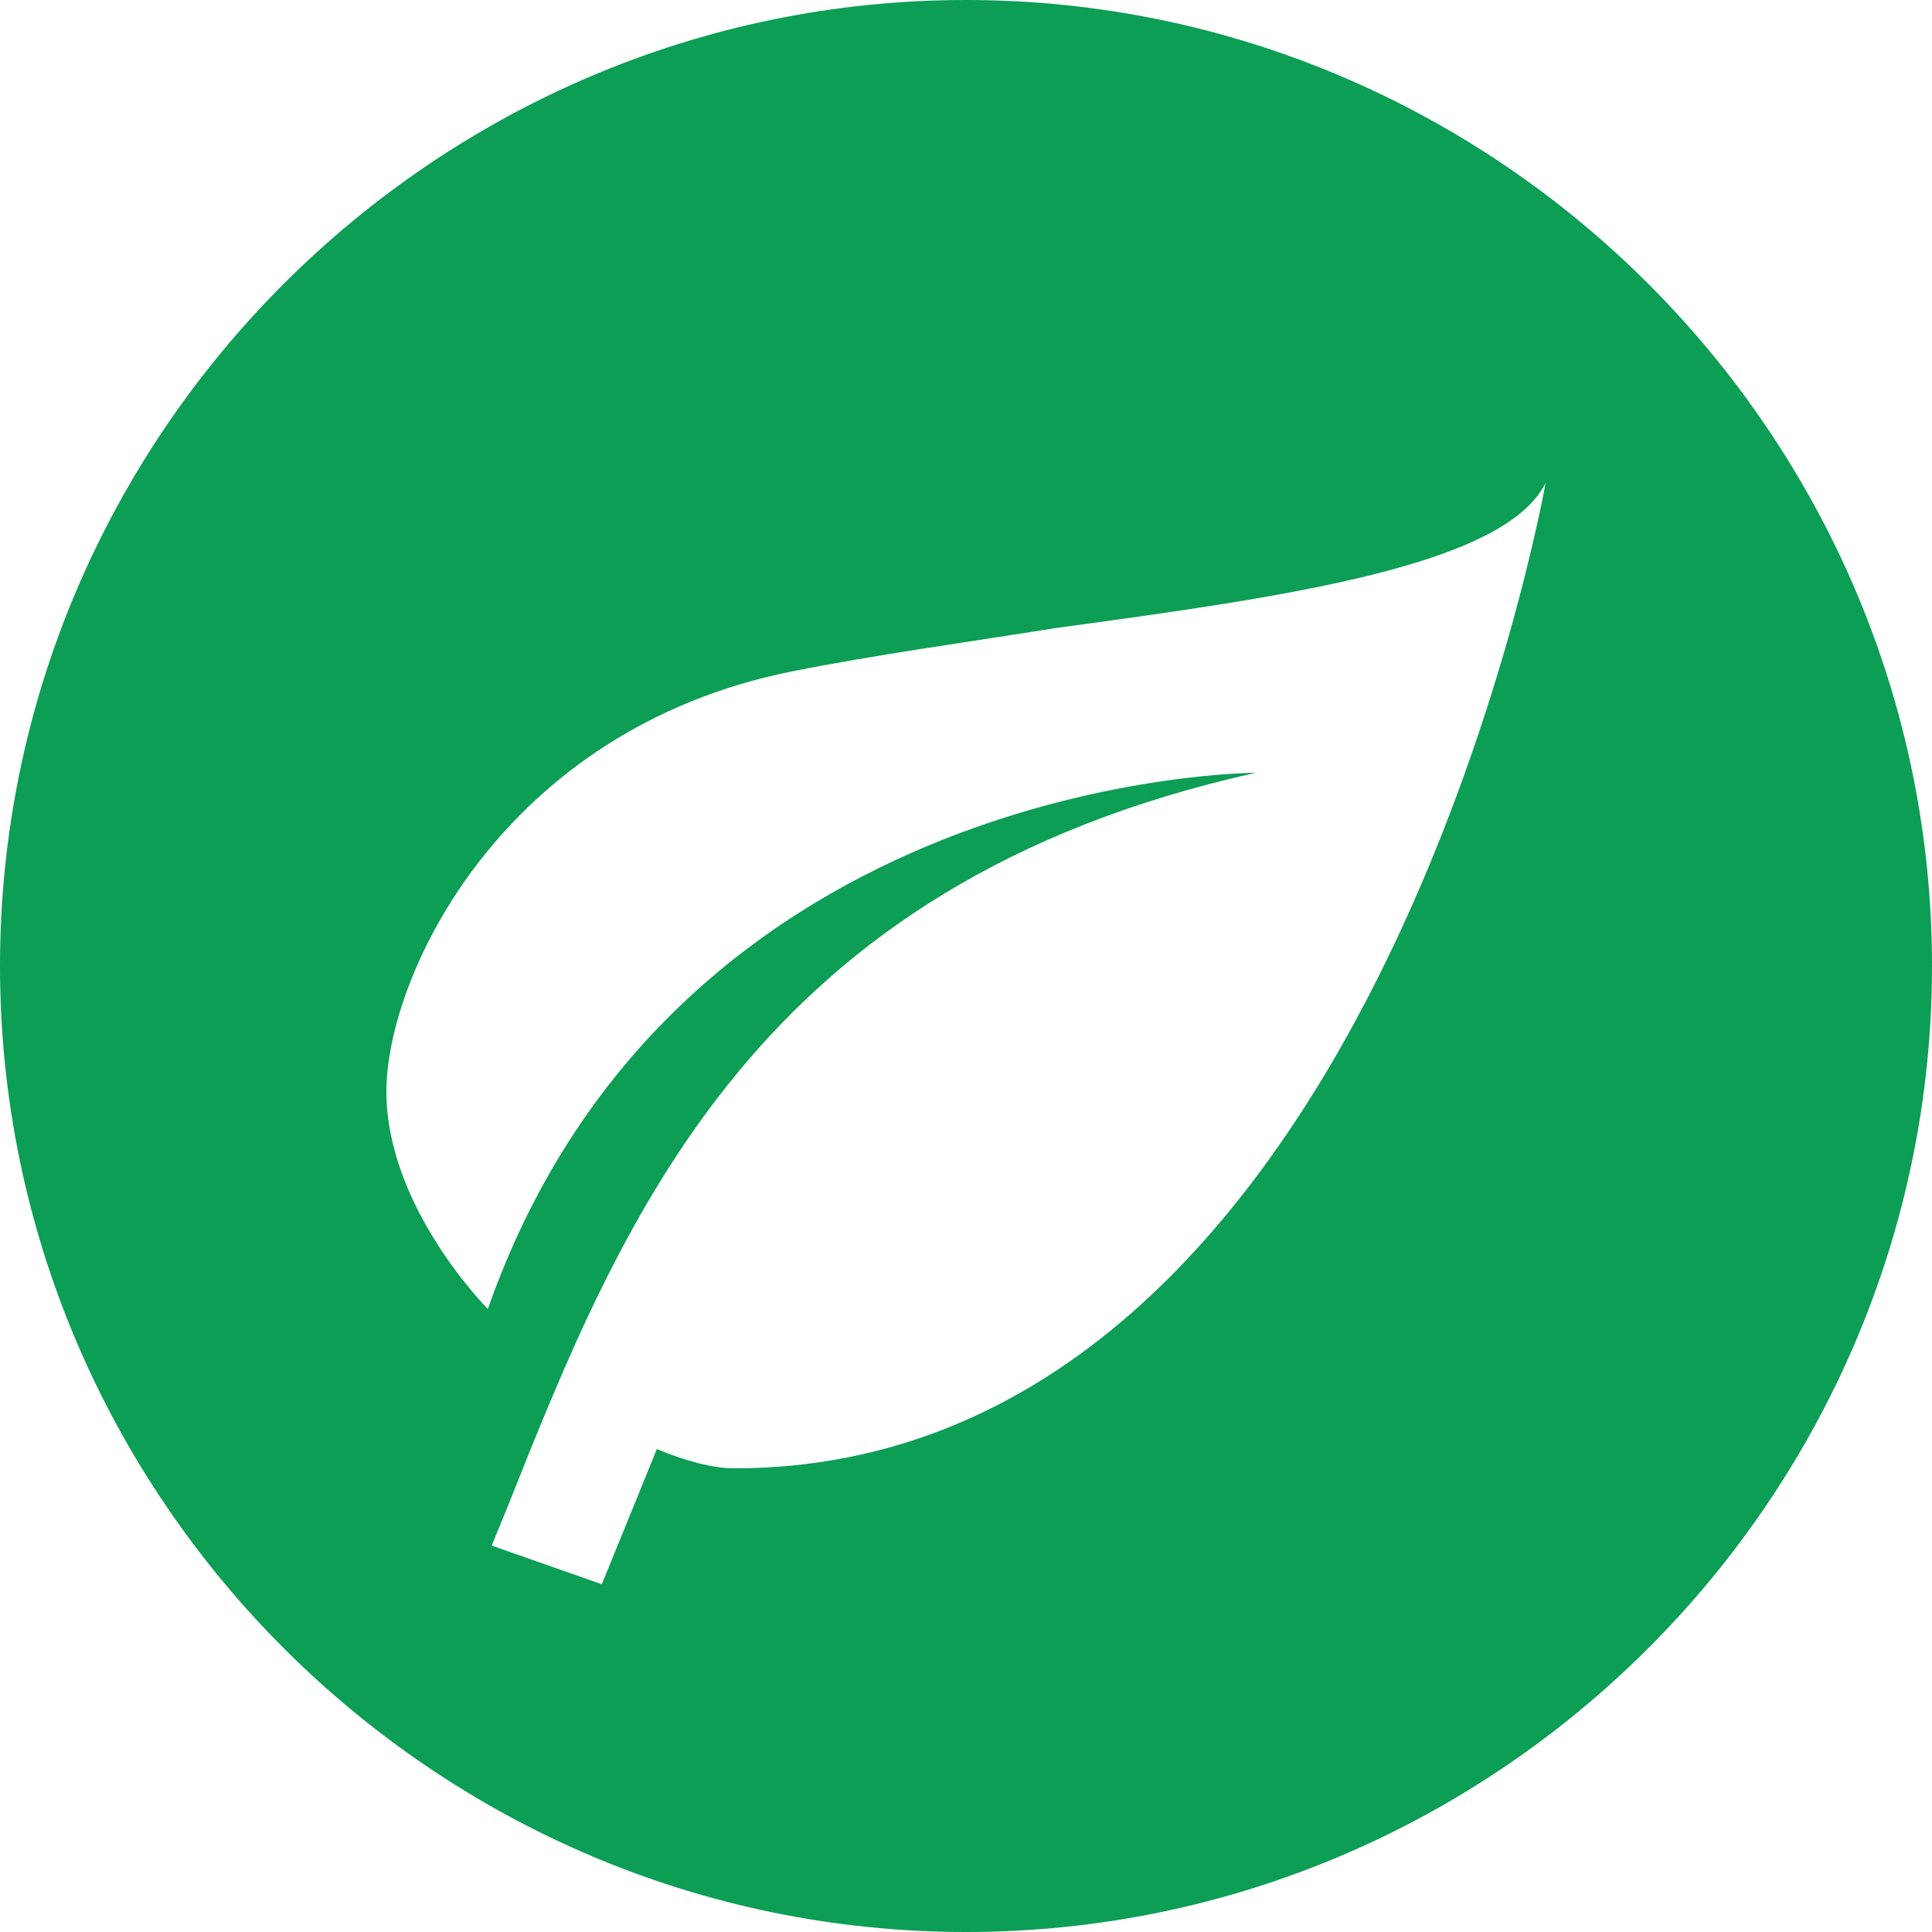 <svg width="20" height="20" viewBox="0 0 20 20" fill="none" xmlns="http://www.w3.org/2000/svg">
<path d="M10 0C4.5 0 0 4.5 0 10C0 15.5 4.5 20 10 20C15.5 20 20 15.5 20 10C20 4.5 15.5 0 10 0ZM7.6 15.2C7.38 15.2 7.08 15.12 6.8 15L6.23 16.4L5.09 16L5.25 15.61C6.45 12.59 7.83 9.15 13 8C13 8 7 8 5.05 13.55C5.05 13.55 4 12.5 4 11.3C4 10.1 5.2 7.55 8.2 6.95C9.05 6.78 10 6.65 10.94 6.5C13.3 6.18 15.57 5.86 16 5C16 5 14.2 15.2 7.6 15.2Z" fill="#0C9E55"/>
</svg>
